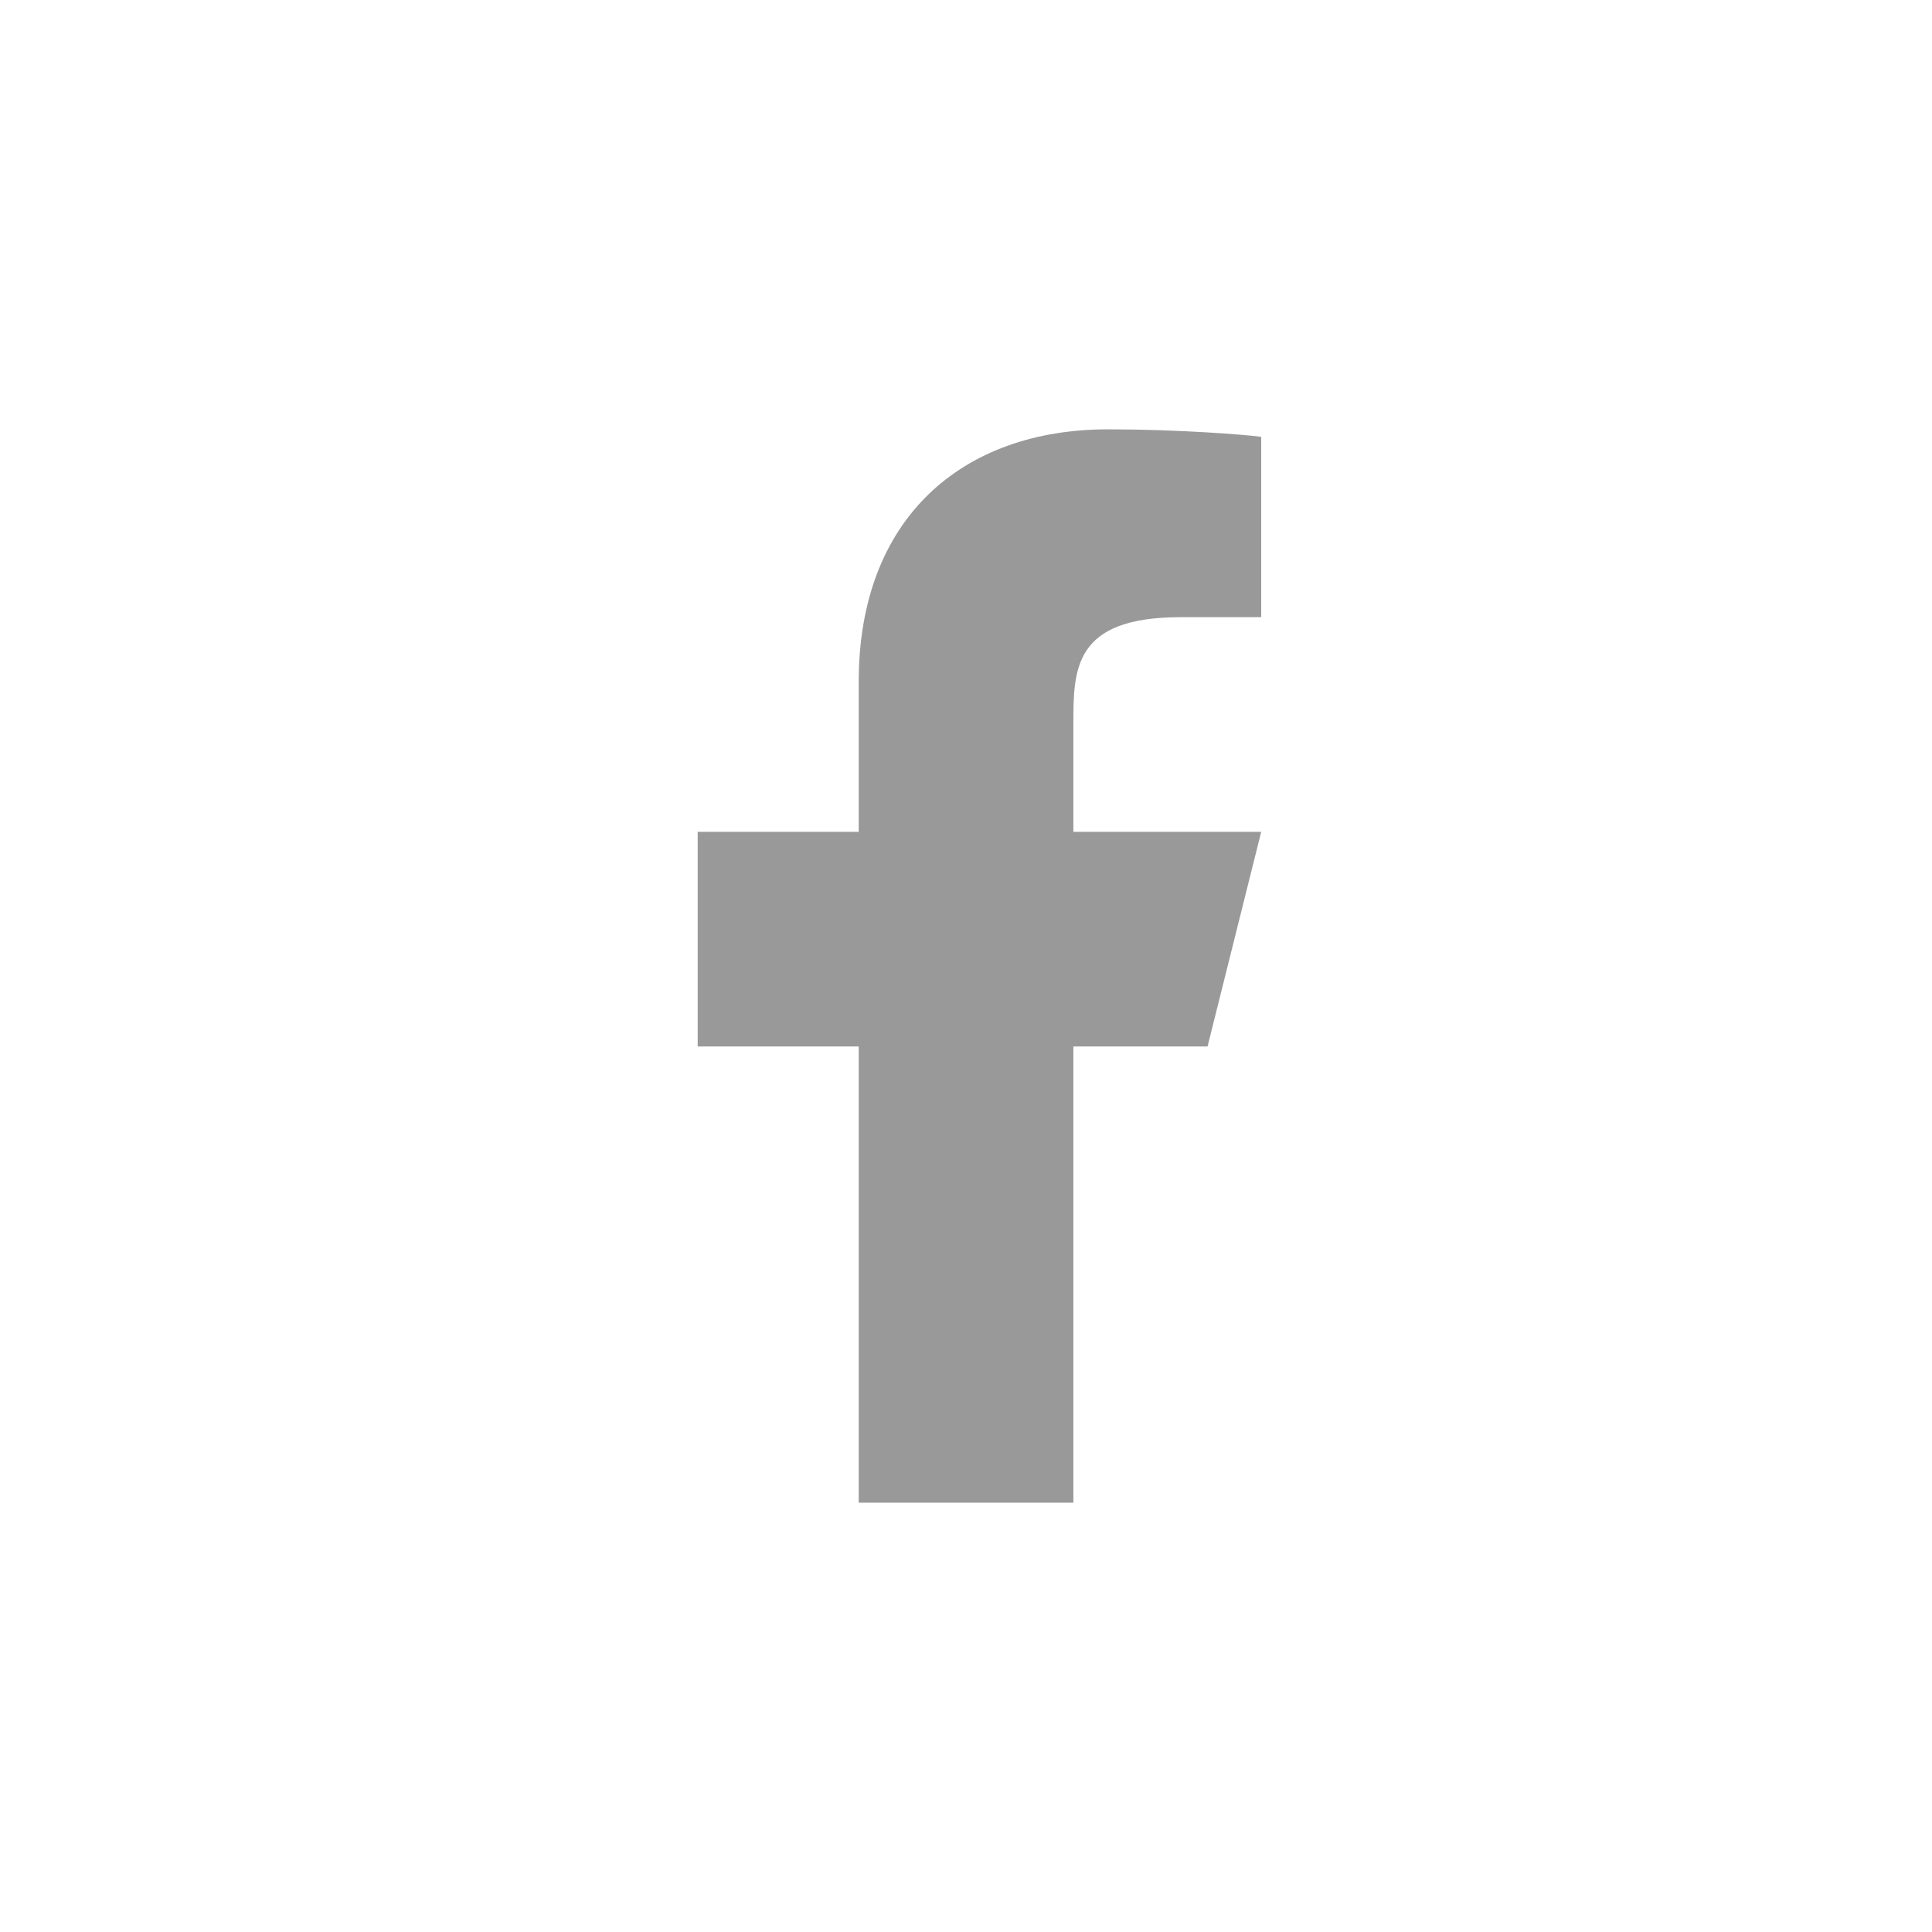 <svg width="40" height="40" viewBox="0 0 40 40" fill="none" xmlns="http://www.w3.org/2000/svg">
<g id="facebook-fill">
<g id="Group">
<path id="Vector" d="M22.223 21.666H25.001L26.112 17.222H22.223V15C22.223 13.855 22.223 12.778 24.445 12.778H26.112V9.044C25.75 8.996 24.382 8.889 22.938 8.889C19.921 8.889 17.779 10.73 17.779 14.111V17.222H14.445V21.666H17.779V31.111H22.223V21.666Z" fill="#999999"/>
</g>
</g>
</svg>
